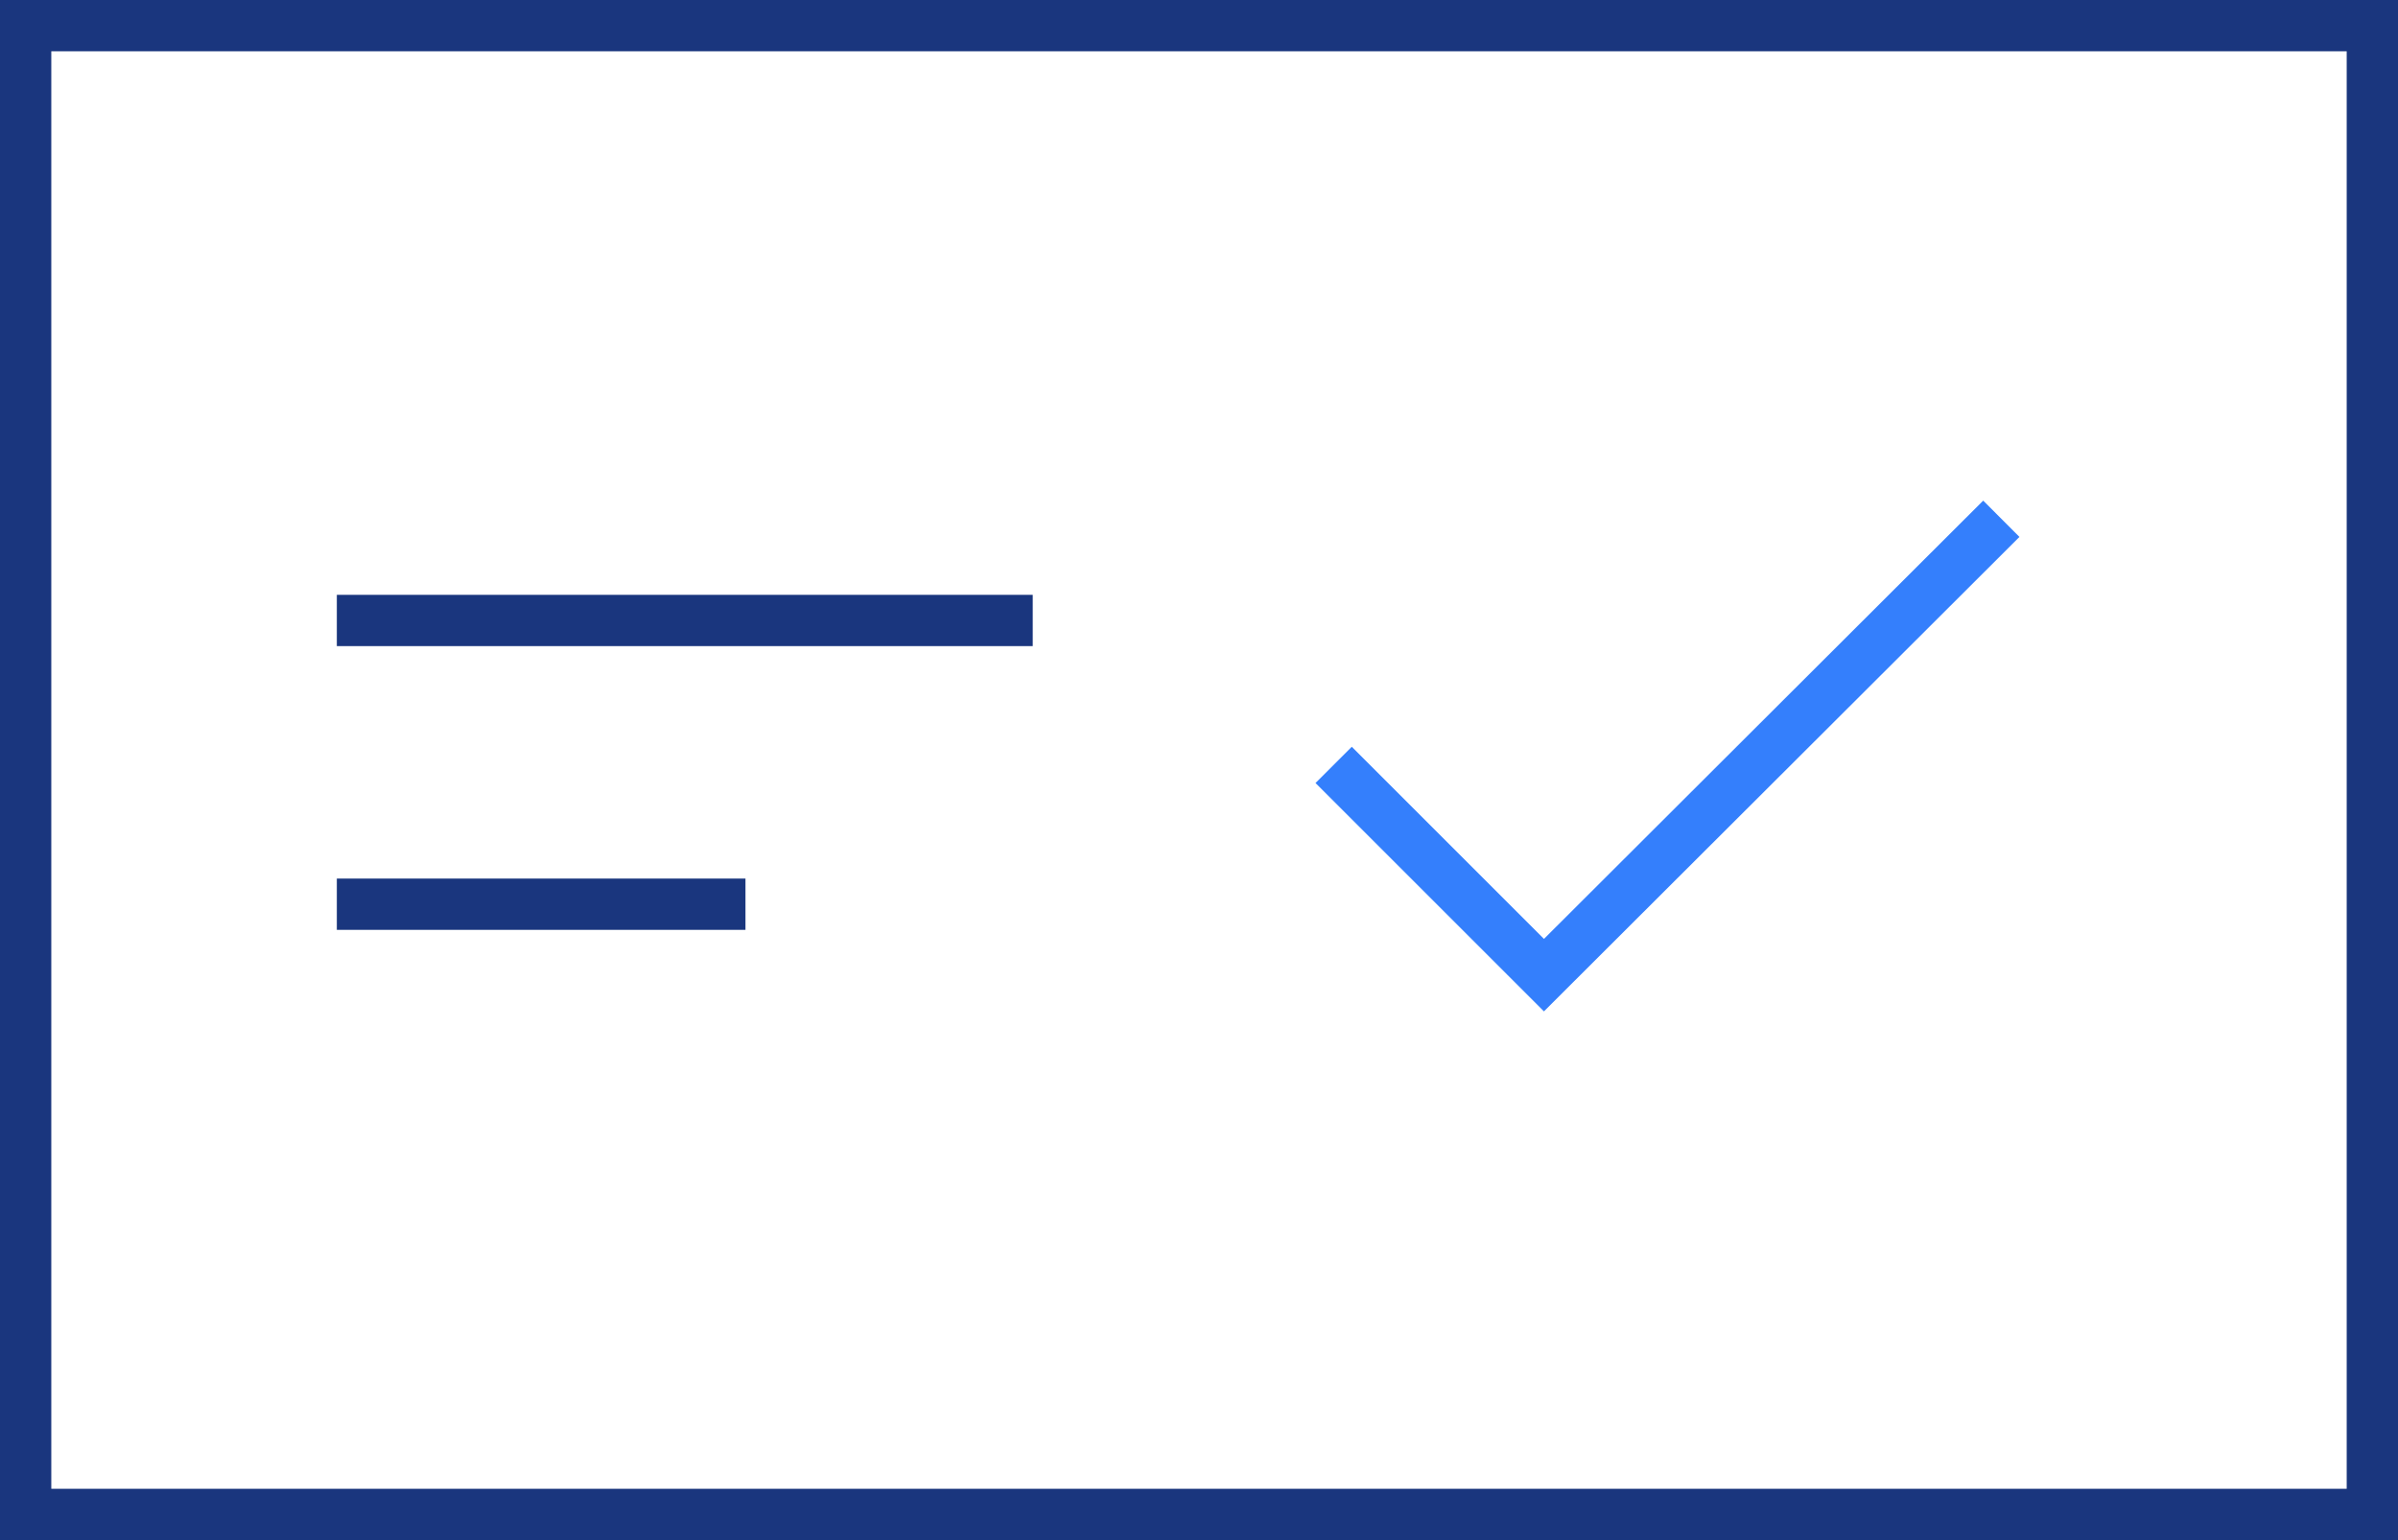 <svg xmlns="http://www.w3.org/2000/svg" viewBox="0 0 28.05 18.02"><defs><style>.cls-1,.cls-2{fill:none;stroke-miterlimit:10;stroke-width:0.6px;}.cls-1{stroke:#1a367e;}.cls-2{stroke:#347ffc;}</style></defs><title>feature-smartcard</title><g id="Layer_2" data-name="Layer 2"><g id="Layer_1-2" data-name="Layer 1"><rect class="cls-1" x="0.3" y="0.3" width="27.45" height="17.42"/><line class="cls-1" x1="8.72" y1="10.58" x2="3.94" y2="10.58"/><line class="cls-1" x1="12.08" y1="7.26" x2="3.94" y2="7.26"/><polyline class="cls-2" points="15.6 8.95 18.06 11.41 23.41 6.07"/></g></g></svg>